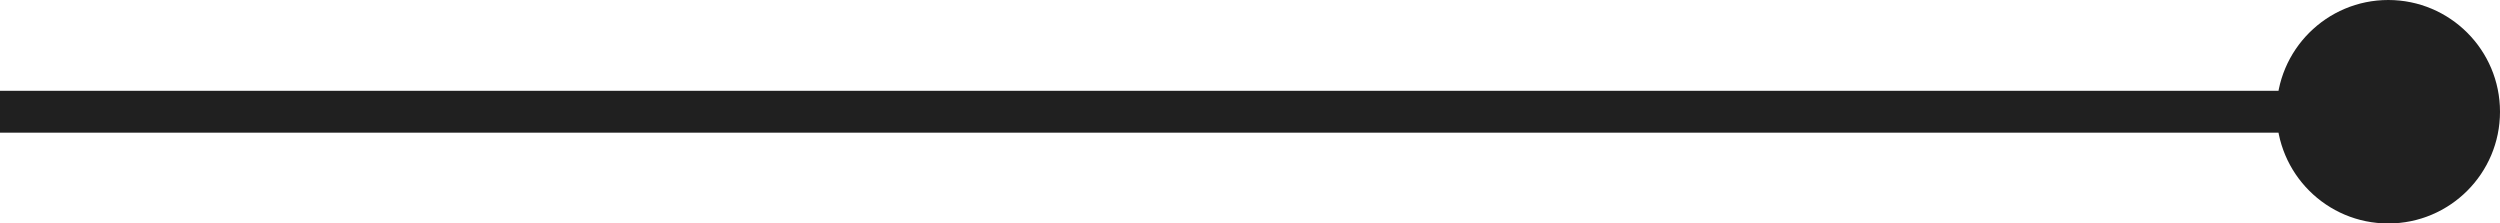 <?xml version="1.0" encoding="UTF-8"?> <svg xmlns="http://www.w3.org/2000/svg" width="179" height="16" viewBox="0 0 179 16" fill="none"><path d="M179 8C179 3.582 175.418 0 171 0C166.582 0 163 3.582 163 8C163 12.418 166.582 16 171 16C175.418 16 179 12.418 179 8ZM171 8V6.5L0 6.5V8V9.5L171 9.5V8Z" fill="#202020"></path></svg> 